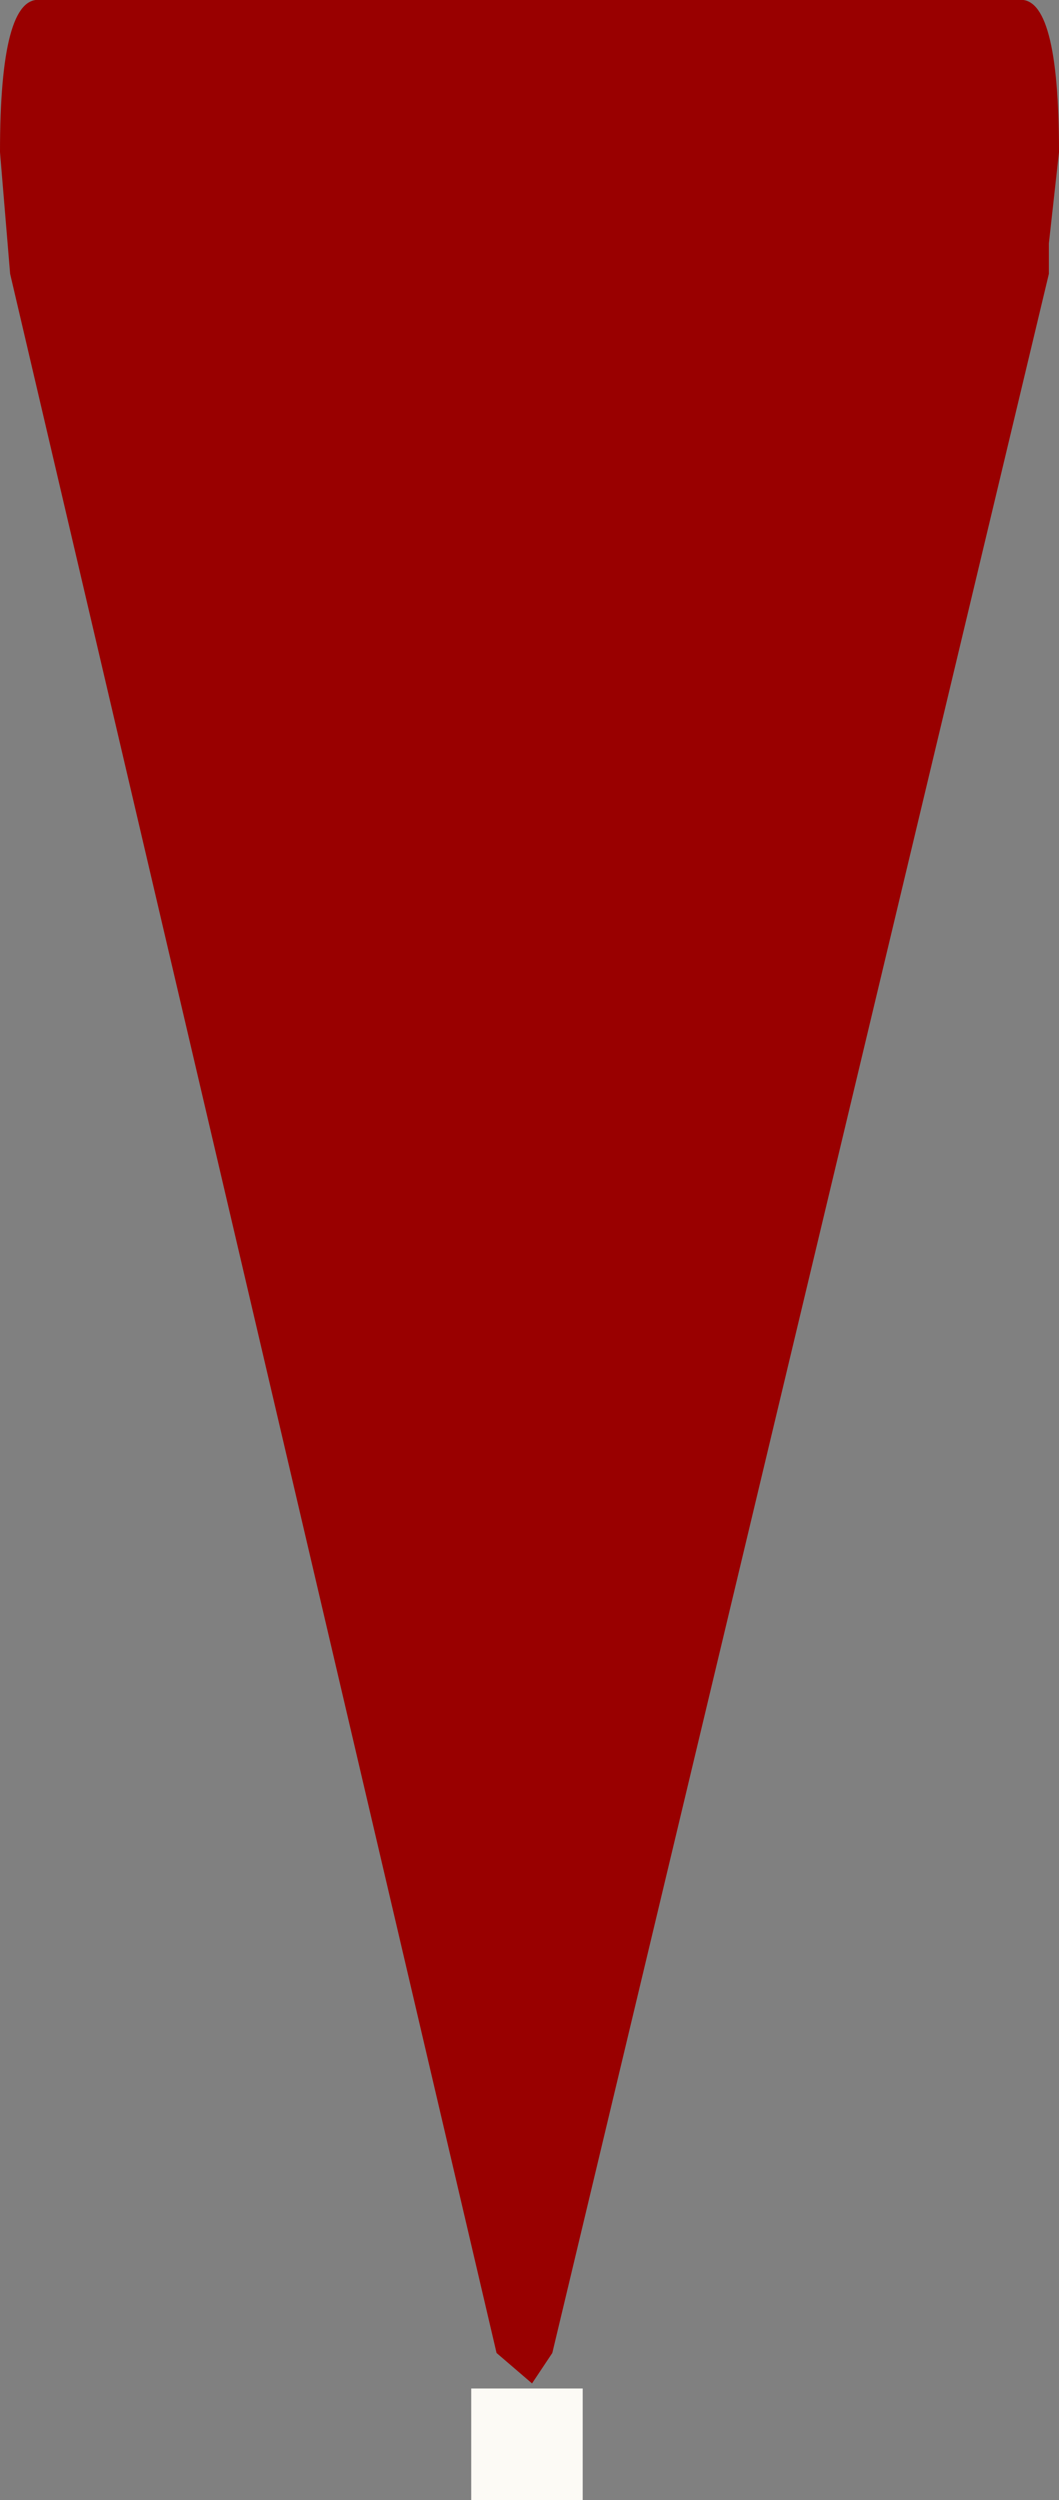 <?xml version="1.0" encoding="UTF-8" standalone="no"?>
<svg xmlns:xlink="http://www.w3.org/1999/xlink" height="24.65px" width="10.45px" xmlns="http://www.w3.org/2000/svg">
  <rect width="100%" height="100%" fill="#808080" stroke="none"/>
  <g transform="matrix(1.0, 0.0, 0.0, 1.0, 7.0, 6.95)">
    <path d="M3.45 -5.45 L3.35 -4.55 3.35 -4.25 -1.55 16.25 -1.75 16.55 -2.1 16.25 -6.9 -4.25 -7.0 -5.45 Q-7.0 -7.0 -6.6 -6.95 L3.05 -6.95 Q3.45 -7.0 3.45 -5.45" fill="#990000" fill-rule="evenodd" stroke="none"/>
    <path d="M-1.25 16.6 L-1.25 16.65 -1.25 17.7 -2.35 17.7 -2.35 17.65 -2.35 16.6 -1.25 16.6" fill="#fcfaf5" fill-rule="evenodd" stroke="none"/>
  </g>
</svg>
